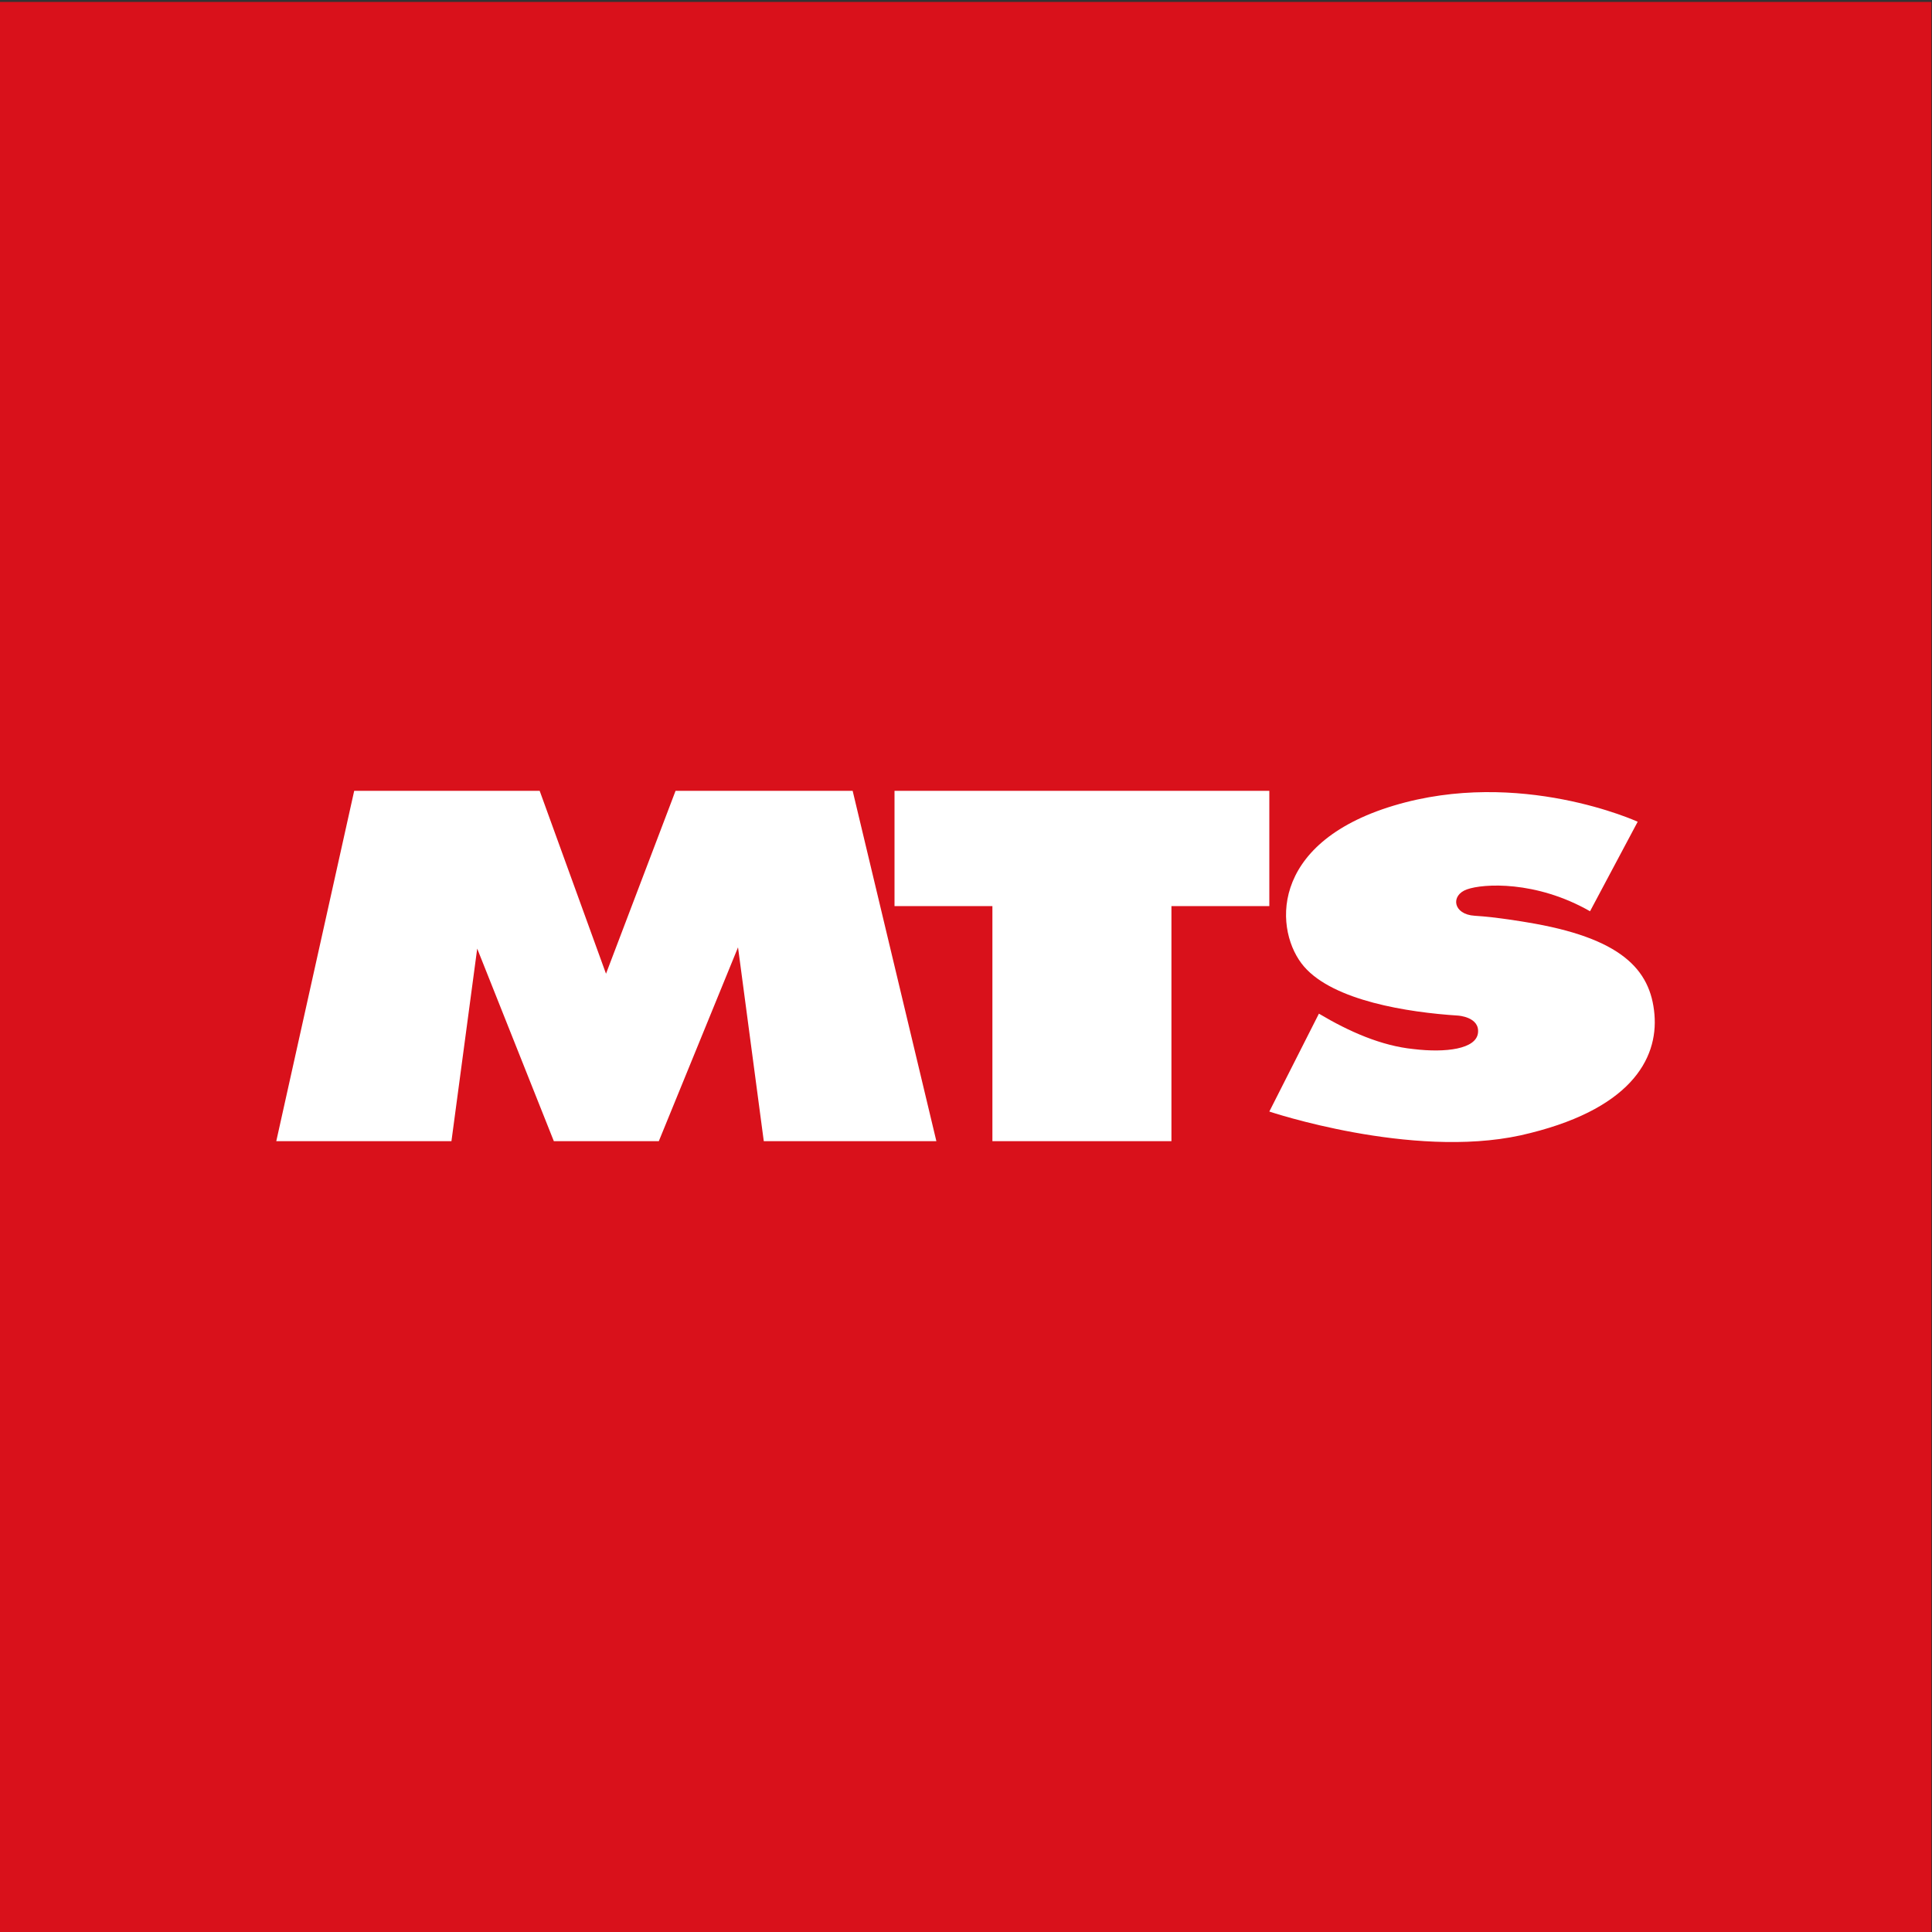﻿<?xml version="1.0" encoding="utf-8"?>
<!-- Generator: Adobe Illustrator 28.3.0, SVG Export Plug-In . SVG Version: 6.00 Build 0)  -->
<svg version="1.2" xmlns:xlink="http://www.w3.org/1999/xlink" viewBox="0 0 300 300" baseProfile="tiny-ps" xmlns="http://www.w3.org/2000/svg">
  <rect x="0" y="0" width="300" height="300" fill="#333333" stroke="none"/>
  <title>MTS</title>

<g>
	<rect x="-0.1" y="0.3" width="300" height="300" fill="#D9111B" />
	<polygon points="55,122.8 42.9,177.2 70.1,177.2 74.1,147.3 86,177.2 102.3,177.2 114.6,147.1 118.6,177.2    145.4,177.2 132.4,122.8 104.9,122.8 94.1,151.2 83.8,122.8  " fill="#FFFFFF" />
	<polygon points="138.9,122.8 197.1,122.8 197.1,140.7 181.9,140.7 181.9,177.2 154.1,177.2 154.1,140.7 138.9,140.7     " fill="#FFFFFF" />
	<path d="M254.3,127.6c0,0-18.3-8.4-37.9-2.5c-19.6,5.9-18.5,19.7-13.9,25c4.6,5.3,16.1,7.1,23.9,7.6   c0,0,3.4,0.2,3.1,2.7c-0.3,2.5-5,3.1-10,2.5c-5-0.5-10-2.7-14.7-5.5l-7.7,15.2c0,0,22,7.4,39,3.7c17-3.8,21.4-11.8,20.8-18.8   c-0.6-7-5.2-11.9-19.9-14.3c0,0-4.6-0.8-8-1c-3.4-0.2-3.8-3.2-1.2-4.1c2.5-0.9,10.7-1.4,19.1,3.4L254.3,127.6z" fill="#FFFFFF" />
</g>
</svg>